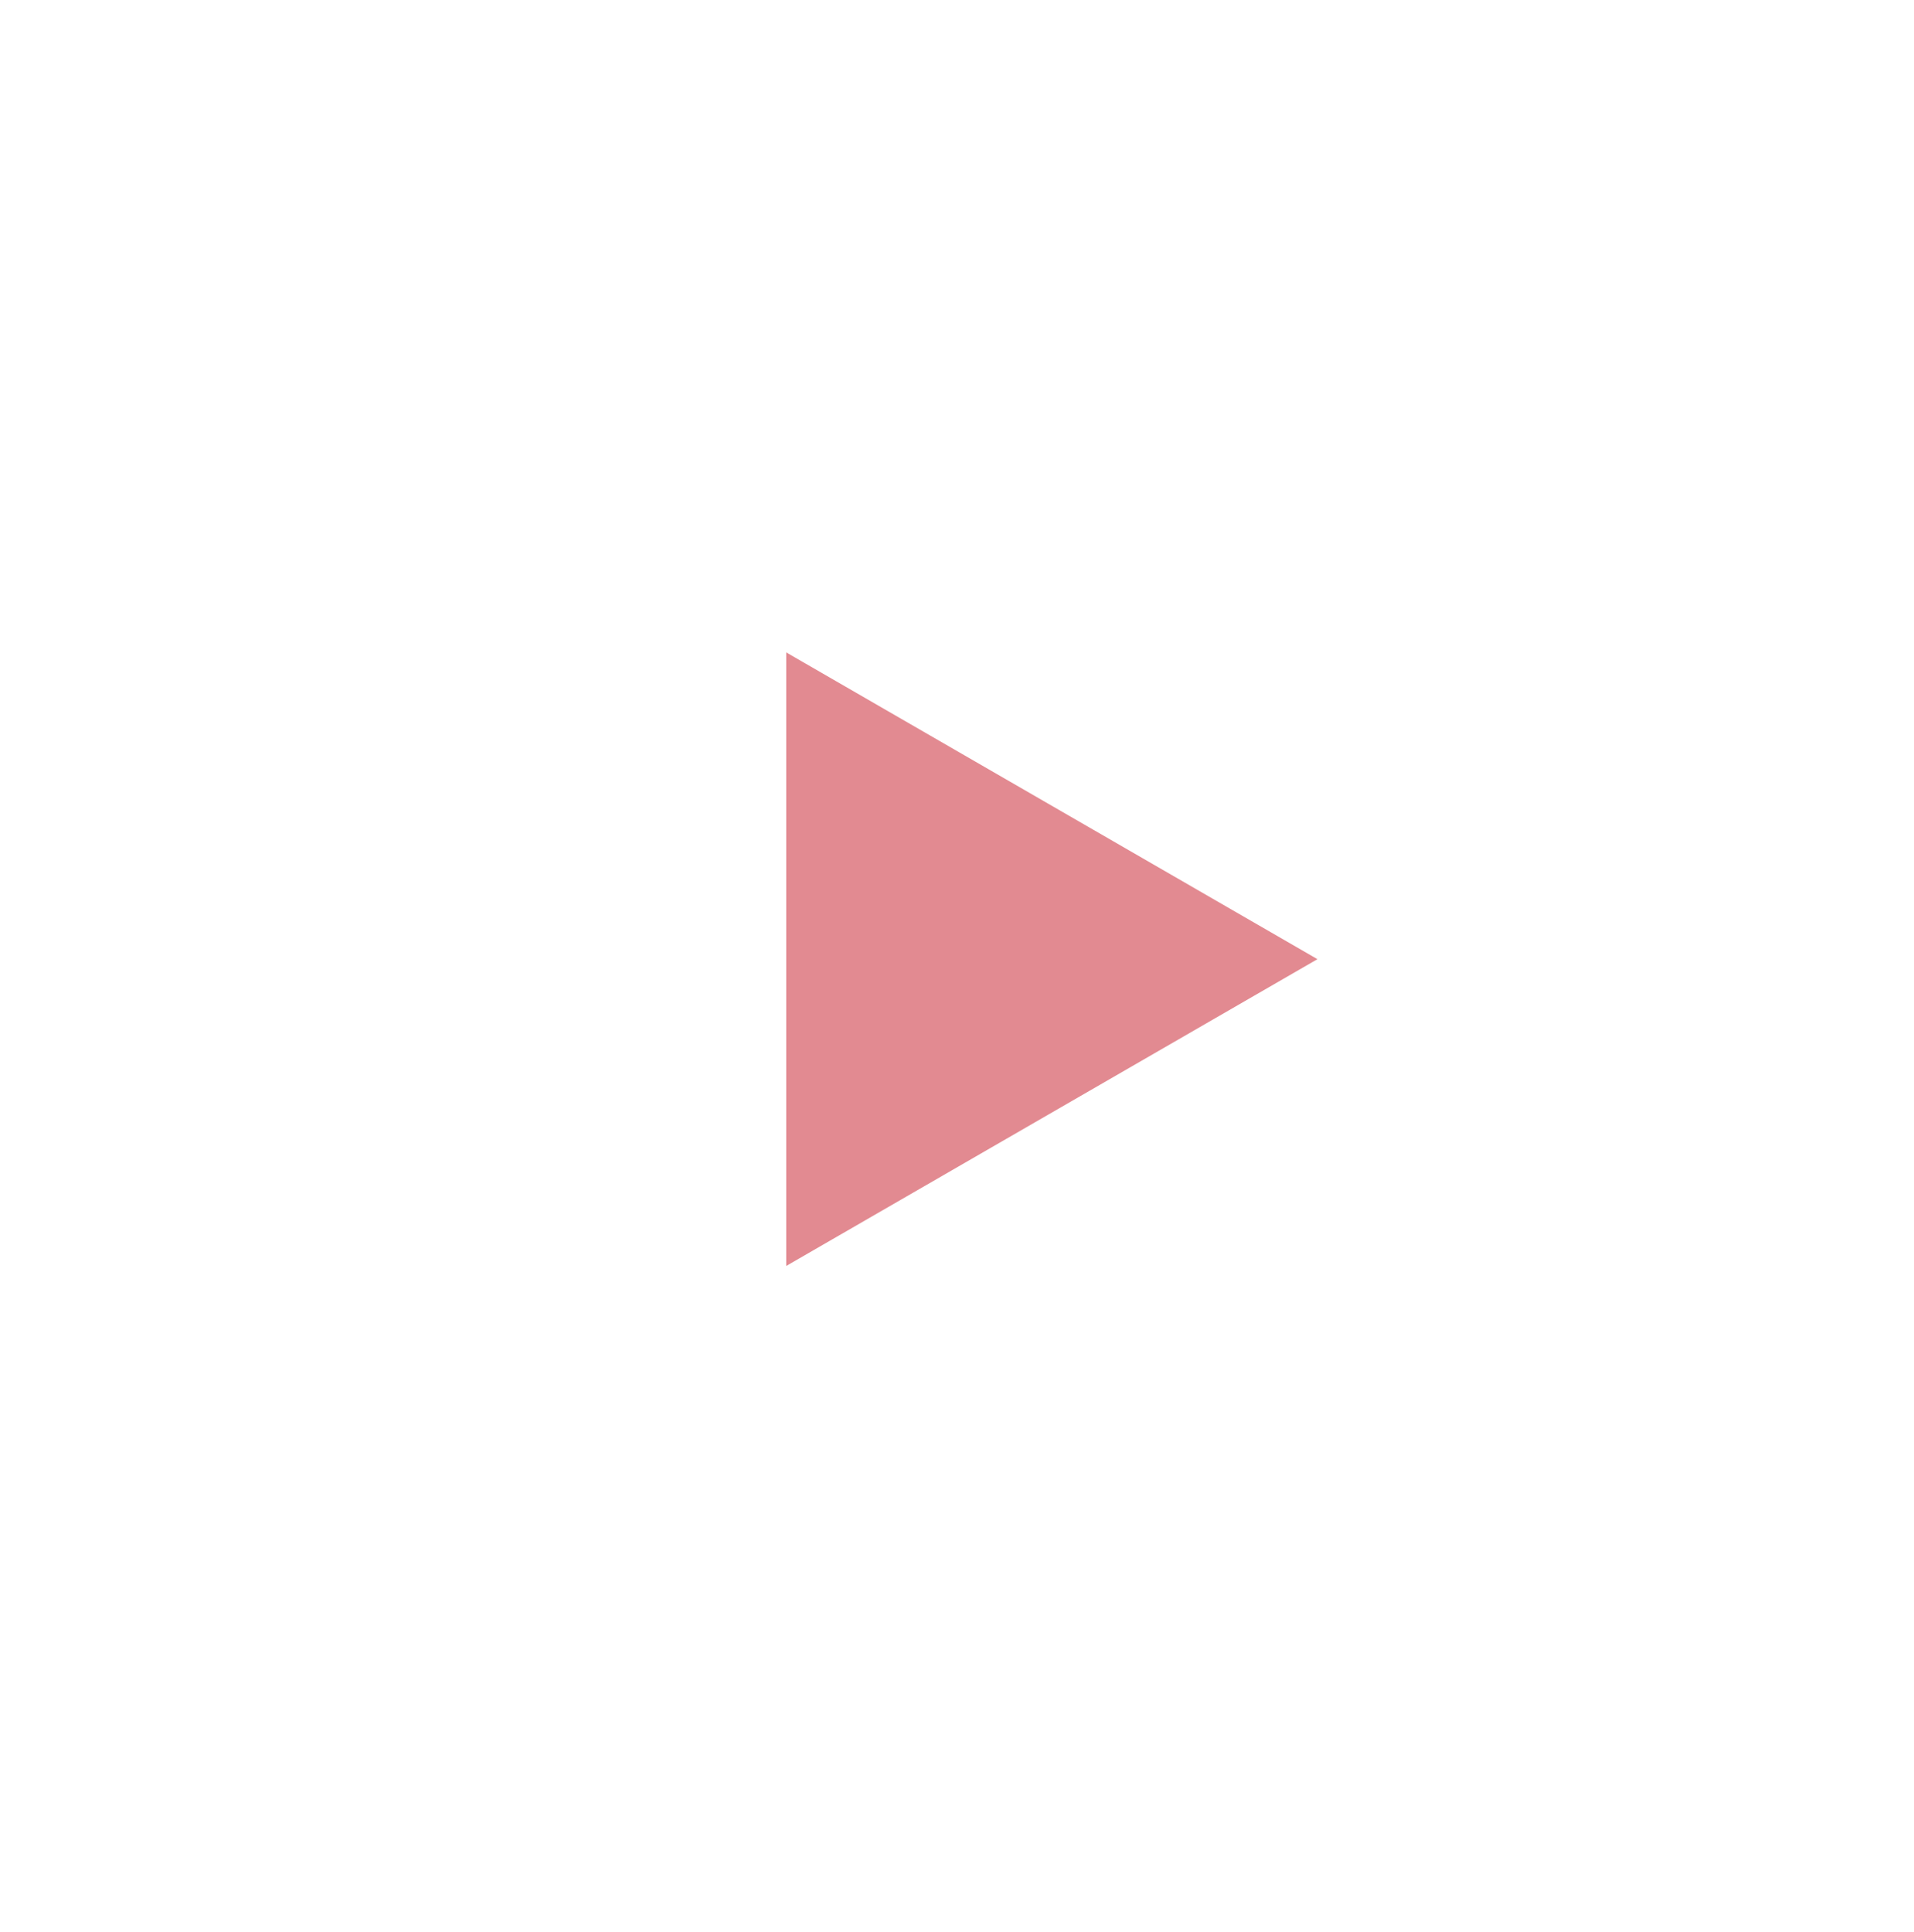 <svg width="109" height="110" viewBox="0 0 109 110" fill="none" xmlns="http://www.w3.org/2000/svg">
<g filter="url(#filter0_b_507_454)">
<circle cx="54.5" cy="54.974" r="51.5" fill="white" fill-opacity="0.45"/>
</g>
<path d="M75.027 54.613L44.776 72.079L44.776 37.147L75.027 54.613Z" fill="#E28A91"/>
<g filter="url(#filter1_bf_507_454)">
<circle cx="54.5" cy="54.974" r="51.5" stroke="url(#paint0_linear_507_454)" stroke-width="2"/>
</g>
<defs>
<filter id="filter0_b_507_454" x="0" y="0.474" width="109" height="109" filterUnits="userSpaceOnUse" color-interpolation-filters="sRGB">
<feFlood flood-opacity="0" result="BackgroundImageFix"/>
<feGaussianBlur in="BackgroundImageFix" stdDeviation="1.5"/>
<feComposite in2="SourceAlpha" operator="in" result="effect1_backgroundBlur_507_454"/>
<feBlend mode="normal" in="SourceGraphic" in2="effect1_backgroundBlur_507_454" result="shape"/>
</filter>
<filter id="filter1_bf_507_454" x="-1" y="-0.526" width="111" height="111" filterUnits="userSpaceOnUse" color-interpolation-filters="sRGB">
<feFlood flood-opacity="0" result="BackgroundImageFix"/>
<feGaussianBlur in="BackgroundImageFix" stdDeviation="1.5"/>
<feComposite in2="SourceAlpha" operator="in" result="effect1_backgroundBlur_507_454"/>
<feBlend mode="normal" in="SourceGraphic" in2="effect1_backgroundBlur_507_454" result="shape"/>
<feGaussianBlur stdDeviation="1" result="effect2_foregroundBlur_507_454"/>
</filter>
<linearGradient id="paint0_linear_507_454" x1="3" y1="3" x2="106" y2="106" gradientUnits="userSpaceOnUse">
<stop stop-color="white" stop-opacity="0.5"/>
<stop offset="1" stop-color="white" stop-opacity="0.34"/>
</linearGradient>
</defs>
</svg>
